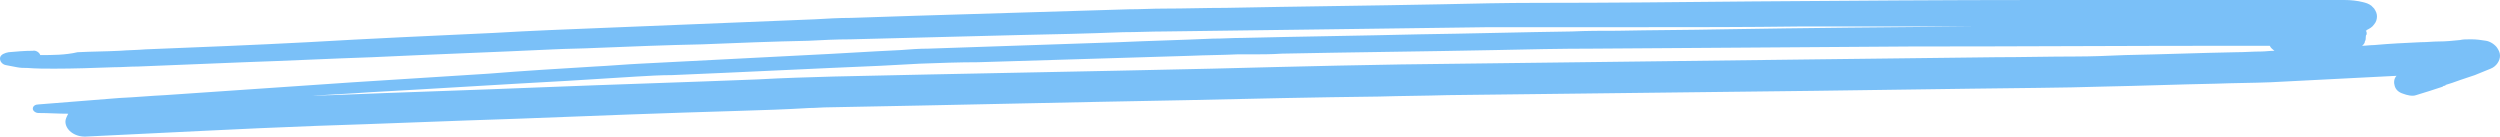 <svg width="366" height="20" viewBox="0 0 366 20" fill="none" xmlns="http://www.w3.org/2000/svg">
<path d="M7.941 10.052C10.806 10.052 13.808 9.948 16.674 9.843C17.902 9.843 18.994 9.738 20.222 9.738C25.407 9.529 30.593 9.319 35.778 9.11C42.055 8.901 48.195 8.586 54.472 8.377C63.342 7.958 72.211 7.644 81.081 7.225C83.128 7.12 85.175 7.12 87.222 7.016C92.407 6.806 97.592 6.597 102.777 6.492C107.963 6.283 113.148 6.073 118.333 5.969C120.38 5.864 122.427 5.759 124.474 5.759C132.661 5.55 140.985 5.34 149.172 5.131C154.221 5.026 159.27 4.921 164.455 4.712C166.502 4.712 168.412 4.607 170.459 4.607C178.374 4.503 186.425 4.398 194.339 4.293C202.253 4.188 210.031 4.084 217.946 3.979C219.993 3.979 222.039 3.979 224.223 3.979C229.408 3.979 234.457 3.979 239.642 3.979C247.693 3.979 255.608 3.979 263.658 3.874C266.251 3.874 268.844 3.874 271.436 3.874C276.895 3.874 282.353 3.874 287.811 3.874C288.22 3.874 288.766 3.874 289.176 3.874C276.895 3.979 264.477 4.084 252.196 4.293C247.011 4.398 241.962 4.398 236.777 4.503C234.593 4.503 232.274 4.503 230.09 4.607C222.585 4.712 215.217 4.921 207.712 5.026C199.115 5.236 190.518 5.34 181.922 5.55C180.421 5.55 179.056 5.654 177.555 5.654C172.916 5.864 168.412 5.969 163.773 6.178C154.494 6.492 145.215 6.806 135.936 7.12C134.572 7.12 133.207 7.225 131.842 7.33C127.339 7.539 122.7 7.853 118.197 8.063C110.01 8.482 101.959 8.901 93.771 9.319C91.588 9.424 89.268 9.634 87.085 9.738C81.9 10.052 76.714 10.367 71.529 10.785C64.979 11.204 58.293 11.623 51.743 12.042C42.601 12.67 33.322 13.298 24.179 13.927C21.996 14.031 19.812 14.241 17.493 14.345C13.536 14.66 9.578 14.974 5.621 15.288C5.212 15.288 4.802 15.497 4.802 15.916C4.802 16.23 5.212 16.544 5.621 16.544C7.122 16.544 8.487 16.649 9.988 16.649C9.715 17.173 9.578 17.487 9.578 17.801C9.578 18.953 10.806 20 12.444 20C23.77 19.476 34.959 18.848 46.285 18.429C56.11 18.115 65.934 17.696 75.759 17.382C86.539 16.963 97.456 16.544 108.236 16.23C111.647 16.126 115.058 16.021 118.47 15.812C119.425 15.812 120.38 15.707 121.472 15.707C138.938 15.393 156.404 14.974 173.871 14.66C183.15 14.45 192.565 14.241 201.844 14.136C205.255 14.031 208.53 14.031 211.942 13.927C229.817 13.717 247.693 13.508 265.569 13.298C273.21 13.194 280.852 13.089 288.493 12.984C295.043 12.88 301.593 12.88 308.143 12.67C313.601 12.565 318.923 12.356 324.381 12.251C327.11 12.147 329.839 12.147 332.432 12.042C338.572 11.728 344.713 11.414 350.853 11.1C350.444 11.518 350.444 12.147 350.581 12.565C350.717 13.089 351.126 13.508 351.809 13.717C352.354 13.927 353.173 14.136 353.719 13.927C355.084 13.508 356.448 13.089 357.676 12.67C357.676 12.67 357.676 12.67 357.54 12.67C357.676 12.67 357.676 12.565 357.813 12.565C357.949 12.565 358.086 12.461 358.086 12.461H357.949C358.631 12.251 359.314 12.042 360.132 11.728C360.815 11.518 361.633 11.204 362.316 10.995C363.134 10.681 363.817 10.367 364.635 10.052C365.454 9.738 366 8.901 366 8.168C366 7.749 365.864 7.435 365.591 7.016C365.318 6.597 364.635 6.073 363.953 5.969C363.271 5.864 362.589 5.759 361.906 5.759C361.77 5.759 361.633 5.759 361.497 5.759C361.088 5.759 360.542 5.759 360.132 5.864C359.041 5.969 358.086 6.073 356.994 6.073C356.175 6.073 355.356 6.178 354.401 6.178C352.082 6.283 349.898 6.387 347.578 6.597C347.033 6.597 346.35 6.702 345.805 6.702C346.077 6.492 346.214 6.283 346.214 6.073C346.35 5.864 346.35 5.654 346.35 5.445C346.35 5.34 346.35 5.131 346.487 5.026C346.487 4.817 346.487 4.607 346.35 4.503C346.35 4.503 346.487 4.503 346.487 4.398C346.896 4.188 347.306 3.979 347.578 3.56C347.851 3.246 347.988 2.827 347.988 2.408C347.988 1.99 347.851 1.675 347.578 1.257C347.442 1.152 347.306 0.942 347.169 0.838C346.76 0.524 346.35 0.419 345.941 0.314C345.122 0.105 344.167 0 343.212 0C342.393 0 341.711 0 340.892 0C339.801 0 338.709 0 337.617 0C336.116 0 334.479 0 332.978 0C328.884 0 324.79 0 320.697 0C316.876 0 312.919 0 309.098 0C305.55 0 302.139 0 298.591 0C284.536 0 270.618 0.105 256.563 0.209C246.056 0.314 235.549 0.419 225.041 0.419C220.402 0.419 215.626 0.524 210.987 0.628C200.48 0.838 189.972 0.942 179.465 1.152C176.463 1.152 173.461 1.257 170.459 1.257C168.685 1.257 167.048 1.361 165.274 1.361C154.903 1.675 144.533 1.99 134.162 2.304C131.024 2.408 127.885 2.513 124.61 2.618C122.836 2.618 121.062 2.723 119.289 2.827C108.918 3.246 98.684 3.665 88.313 4.084C82.991 4.293 77.67 4.503 72.348 4.817C63.205 5.236 54.063 5.654 45.057 6.178C37.142 6.597 29.228 6.911 21.314 7.225C20.085 7.33 18.857 7.33 17.493 7.435C15.446 7.539 13.399 7.539 11.352 7.644C9.578 8.063 7.668 8.063 5.894 8.063C5.758 7.644 5.212 7.33 4.802 7.435C3.574 7.435 2.483 7.539 1.255 7.644C0.709 7.749 0.163 7.958 0.026 8.377C-0.11 8.901 0.299 9.424 0.845 9.529C1.391 9.634 1.937 9.738 2.483 9.843C3.028 9.948 3.438 9.948 3.984 9.948C5.348 10.052 6.576 10.052 7.941 10.052ZM327.247 6.702C328.884 6.702 330.658 6.702 332.295 6.702C332.432 7.016 332.705 7.225 332.978 7.435C332.295 7.435 331.613 7.539 331.067 7.539C329.839 7.539 328.611 7.644 327.383 7.644C321.925 7.749 316.603 7.958 311.145 8.063C308.689 8.168 306.233 8.272 303.776 8.272C299.956 8.272 295.998 8.377 292.178 8.377C283.308 8.482 274.575 8.586 265.705 8.691C248.512 8.901 231.455 9.11 214.262 9.319C201.981 9.424 189.7 9.738 177.419 10.052C158.997 10.471 140.439 10.785 122.018 11.204C118.333 11.309 114.649 11.414 110.965 11.623C100.458 12.042 89.951 12.356 79.444 12.775C69.209 13.194 58.839 13.508 48.605 13.927C47.649 13.927 46.694 14.031 45.739 14.031C48.468 13.822 51.334 13.717 54.063 13.508C63.751 12.984 73.439 12.356 83.128 11.832C86.539 11.623 89.951 11.414 93.225 11.204C94.999 11.1 96.773 10.995 98.411 10.995C108.645 10.576 118.743 10.052 128.84 9.634C130.751 9.529 132.798 9.424 134.708 9.319C137.574 9.215 140.439 9.11 143.168 9.11C153.539 8.796 163.909 8.482 174.28 8.168C176.6 8.063 178.92 8.063 181.103 7.958C181.649 7.958 182.331 7.958 182.877 7.958C184.514 7.958 186.152 7.958 187.653 7.853C198.023 7.644 208.53 7.539 218.901 7.33C223.677 7.225 228.453 7.12 233.229 7.12C248.648 7.016 264.204 6.911 279.624 6.806C295.725 6.806 311.554 6.702 327.247 6.702Z" fill="#7AC0F8"/>
</svg>
